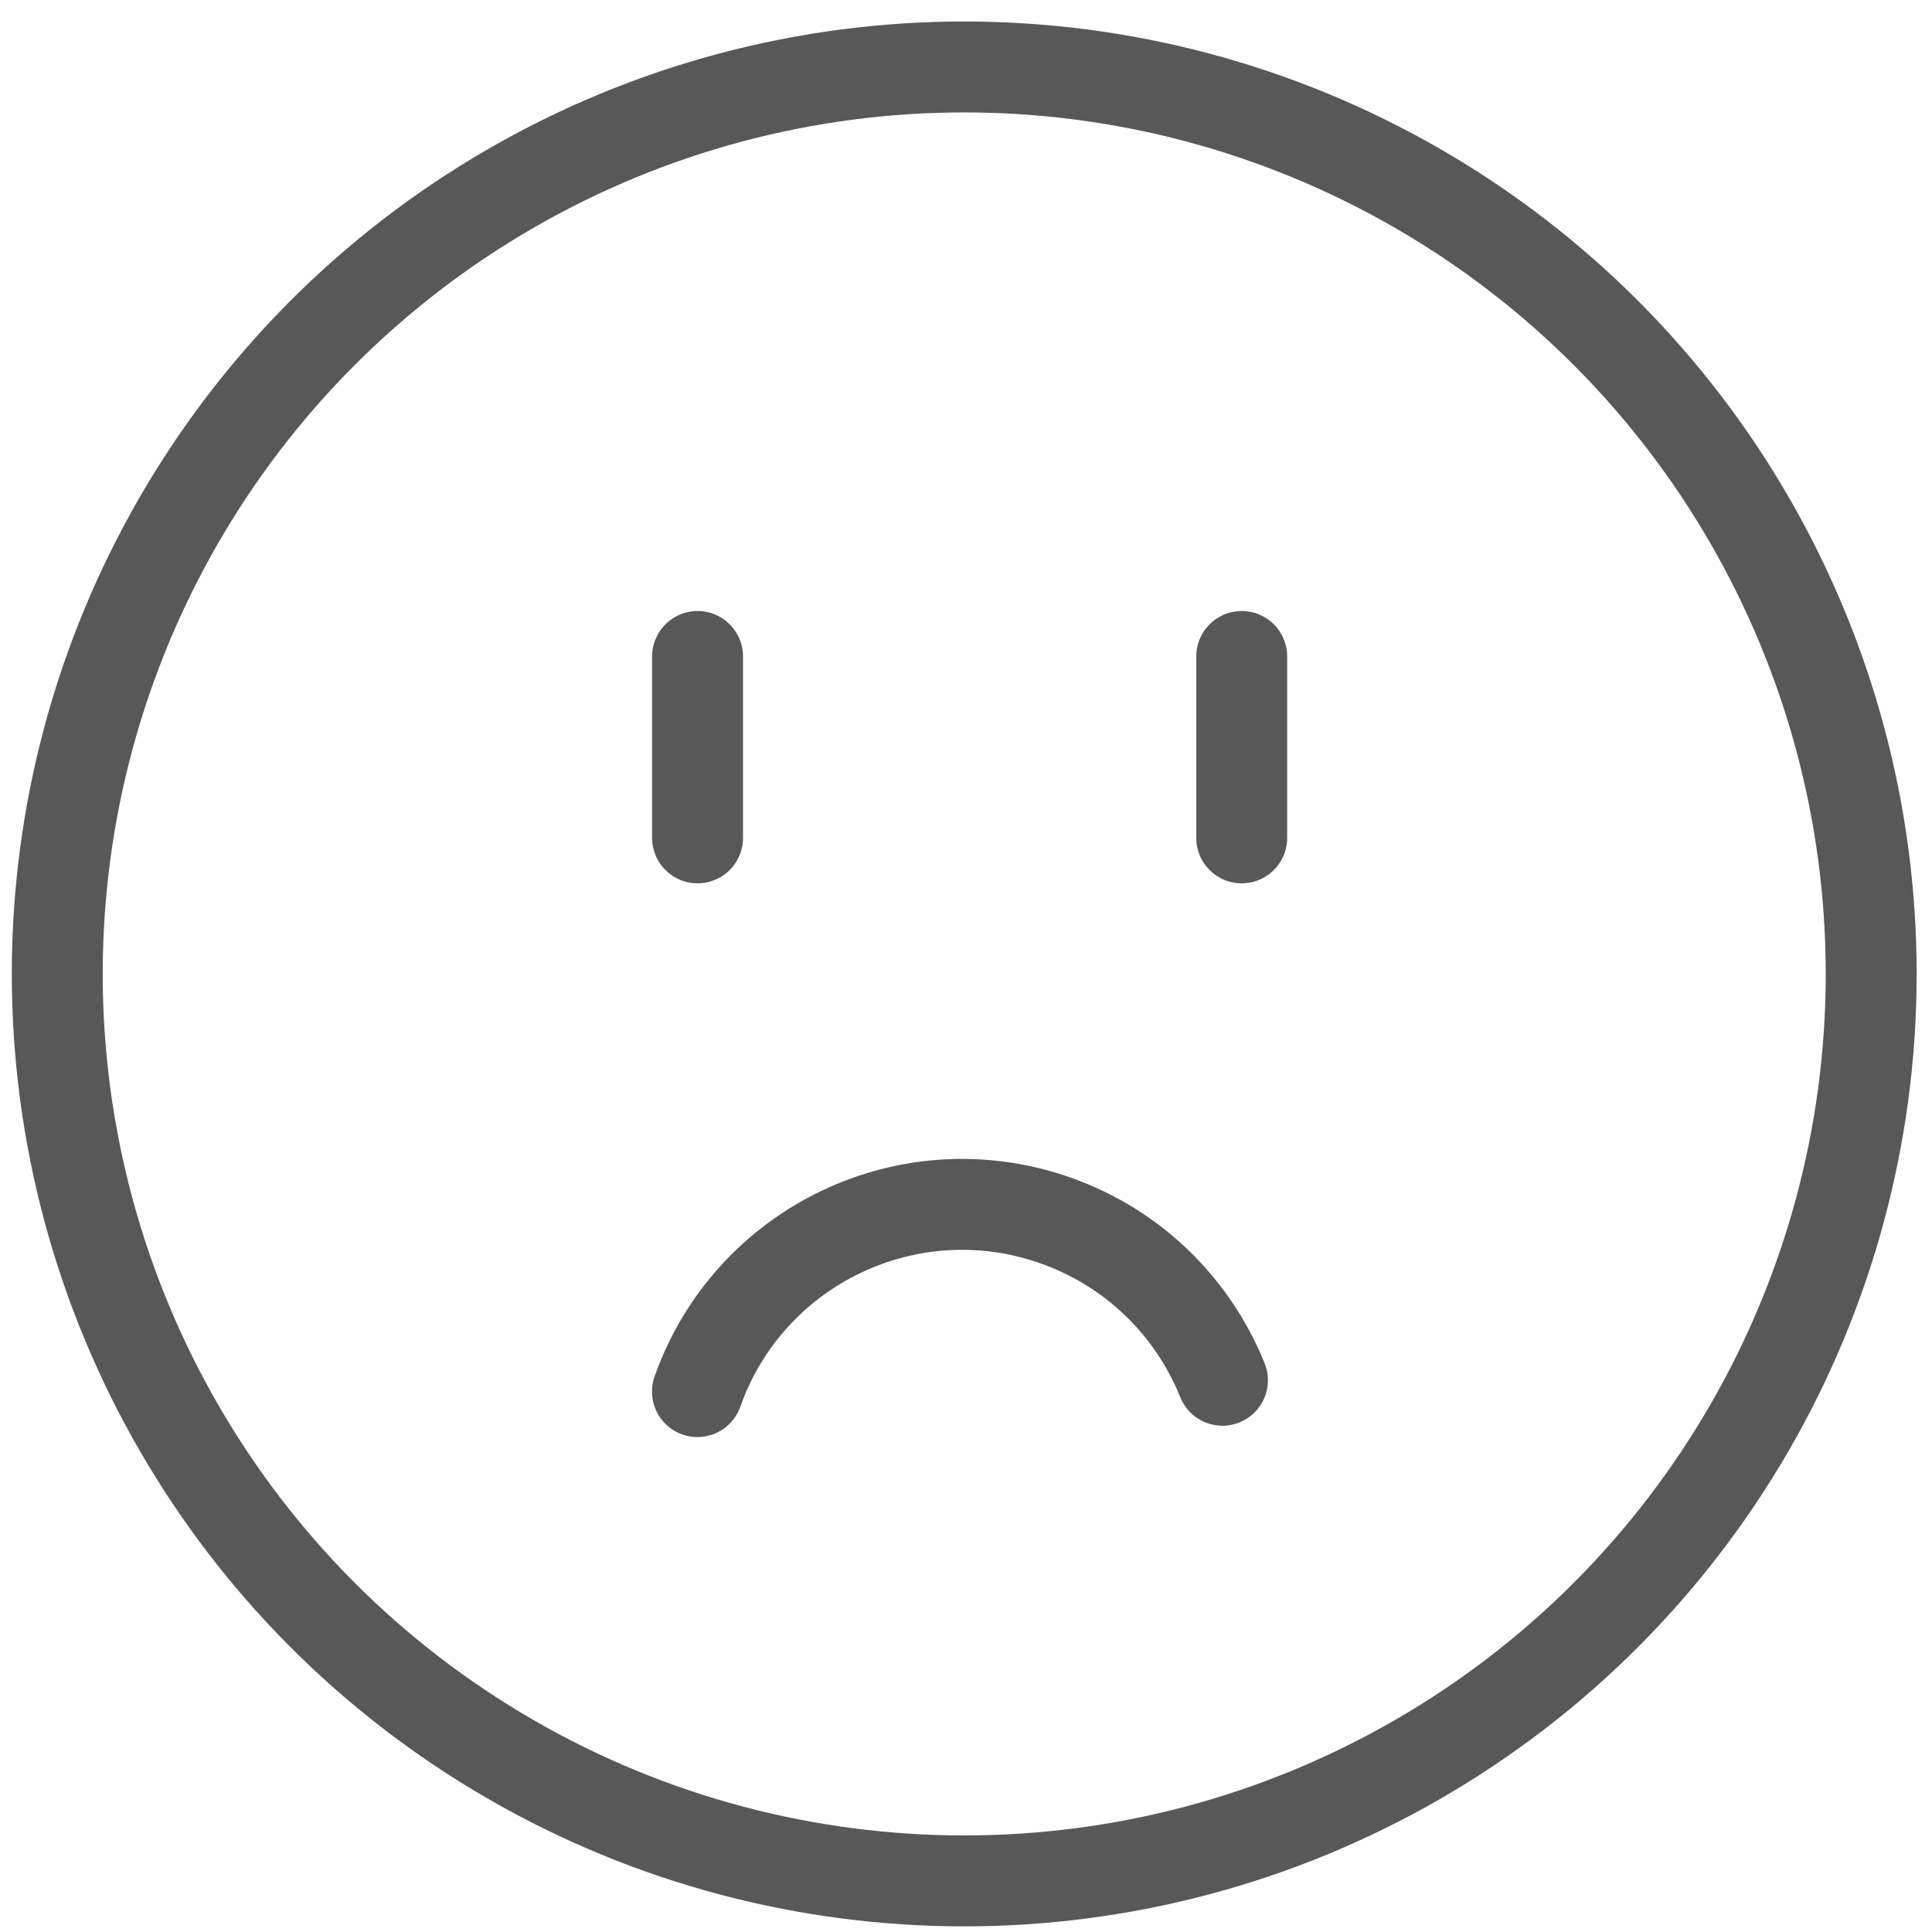 <?xml version="1.0" encoding="UTF-8"?> <svg xmlns="http://www.w3.org/2000/svg" width="85" height="85" viewBox="0 0 85 85" fill="none"><path d="M30.685 61.224C32.959 54.793 40.014 51.423 46.444 53.697C49.922 54.926 52.504 57.554 53.783 60.726" stroke="#585858" stroke-width="4" stroke-linecap="round"></path><path d="M30.69 28.882V36.863" stroke="#585858" stroke-width="4" stroke-linecap="round"></path><path d="M54.63 28.882V36.863" stroke="#585858" stroke-width="4" stroke-linecap="round"></path><circle cx="42.422" cy="42.849" r="39.903" stroke="#585858" stroke-width="4"></circle></svg> 